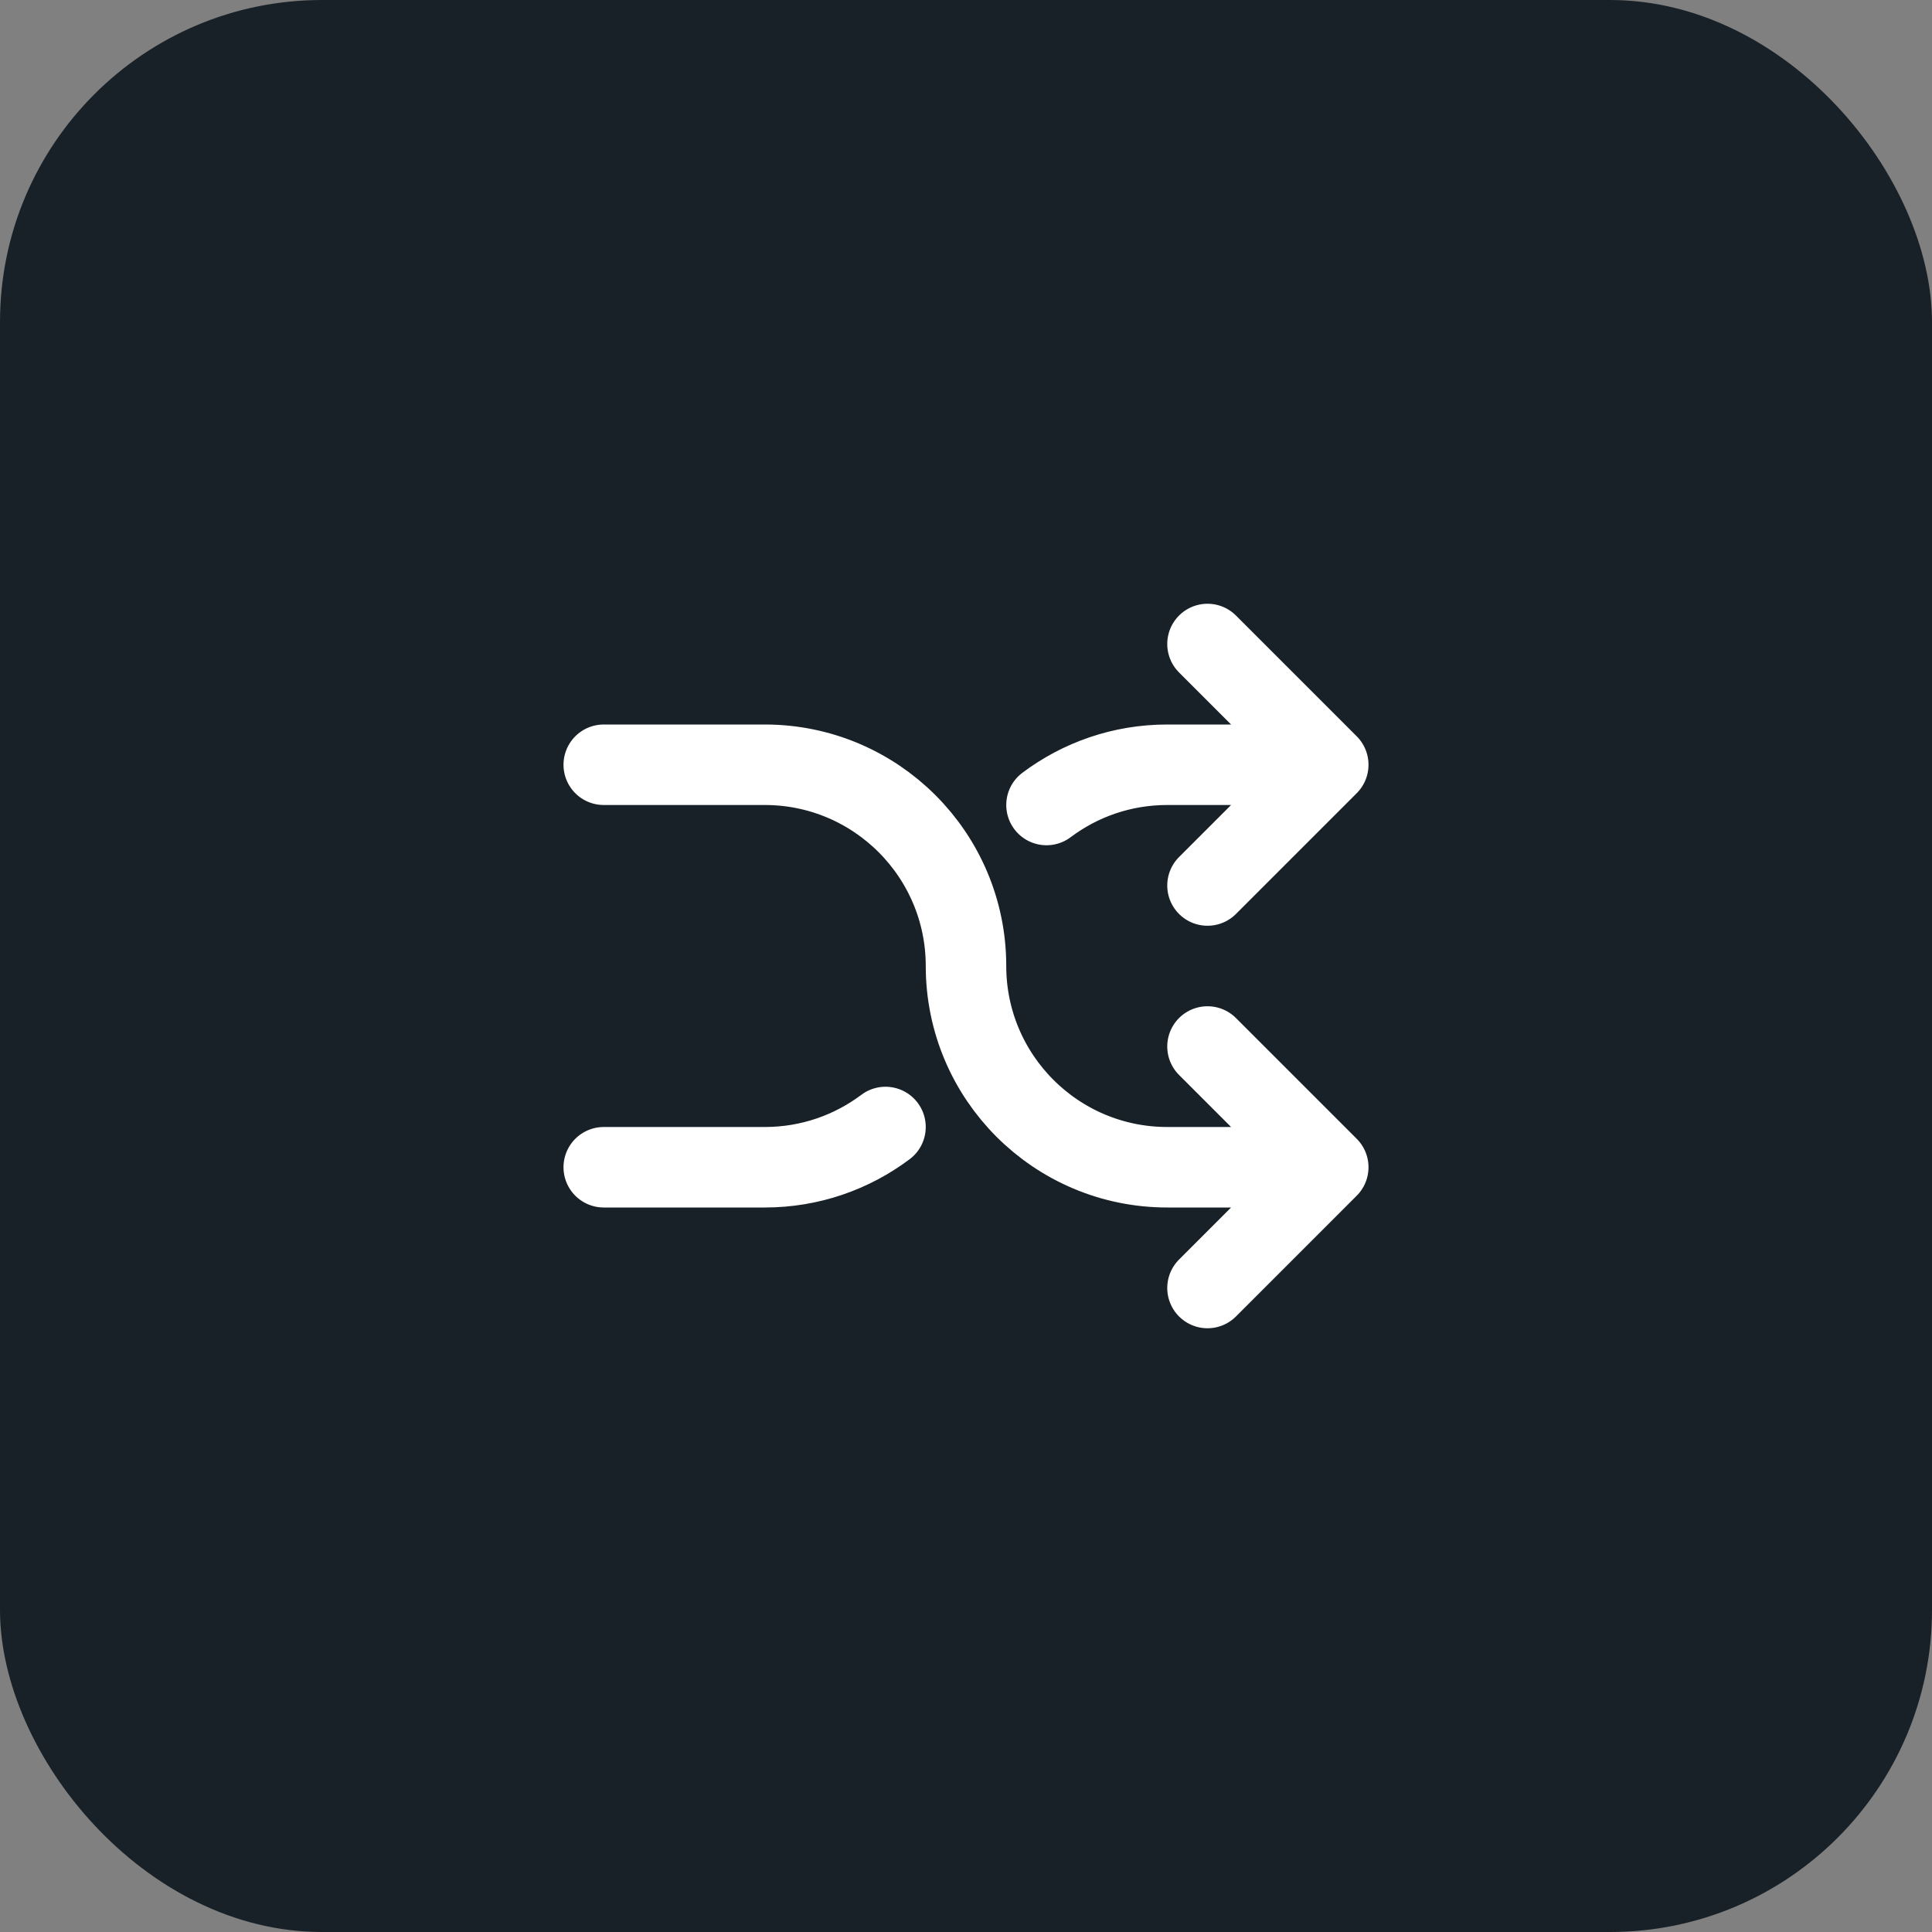 <svg width="48" height="48" viewBox="0 0 48 48" fill="none" xmlns="http://www.w3.org/2000/svg">
<rect x="0" y="0" width="48" height="48" fill="#808080" stroke="none"/>
<rect width="48" height="48" rx="8" fill="#182127"/>
<path d="M30 32L33 29M33 29L30 26M33 29H29C26.239 29 24 26.761 24 24C24 21.239 21.761 19 19 19H15M30 16L33 19M33 19L30 22M33 19L29 19C27.874 19 26.836 19.372 26 20M15 29H19C20.126 29 21.164 28.628 22 28" stroke="white" stroke-width="2" stroke-linecap="round" stroke-linejoin="round"/>
</svg>
